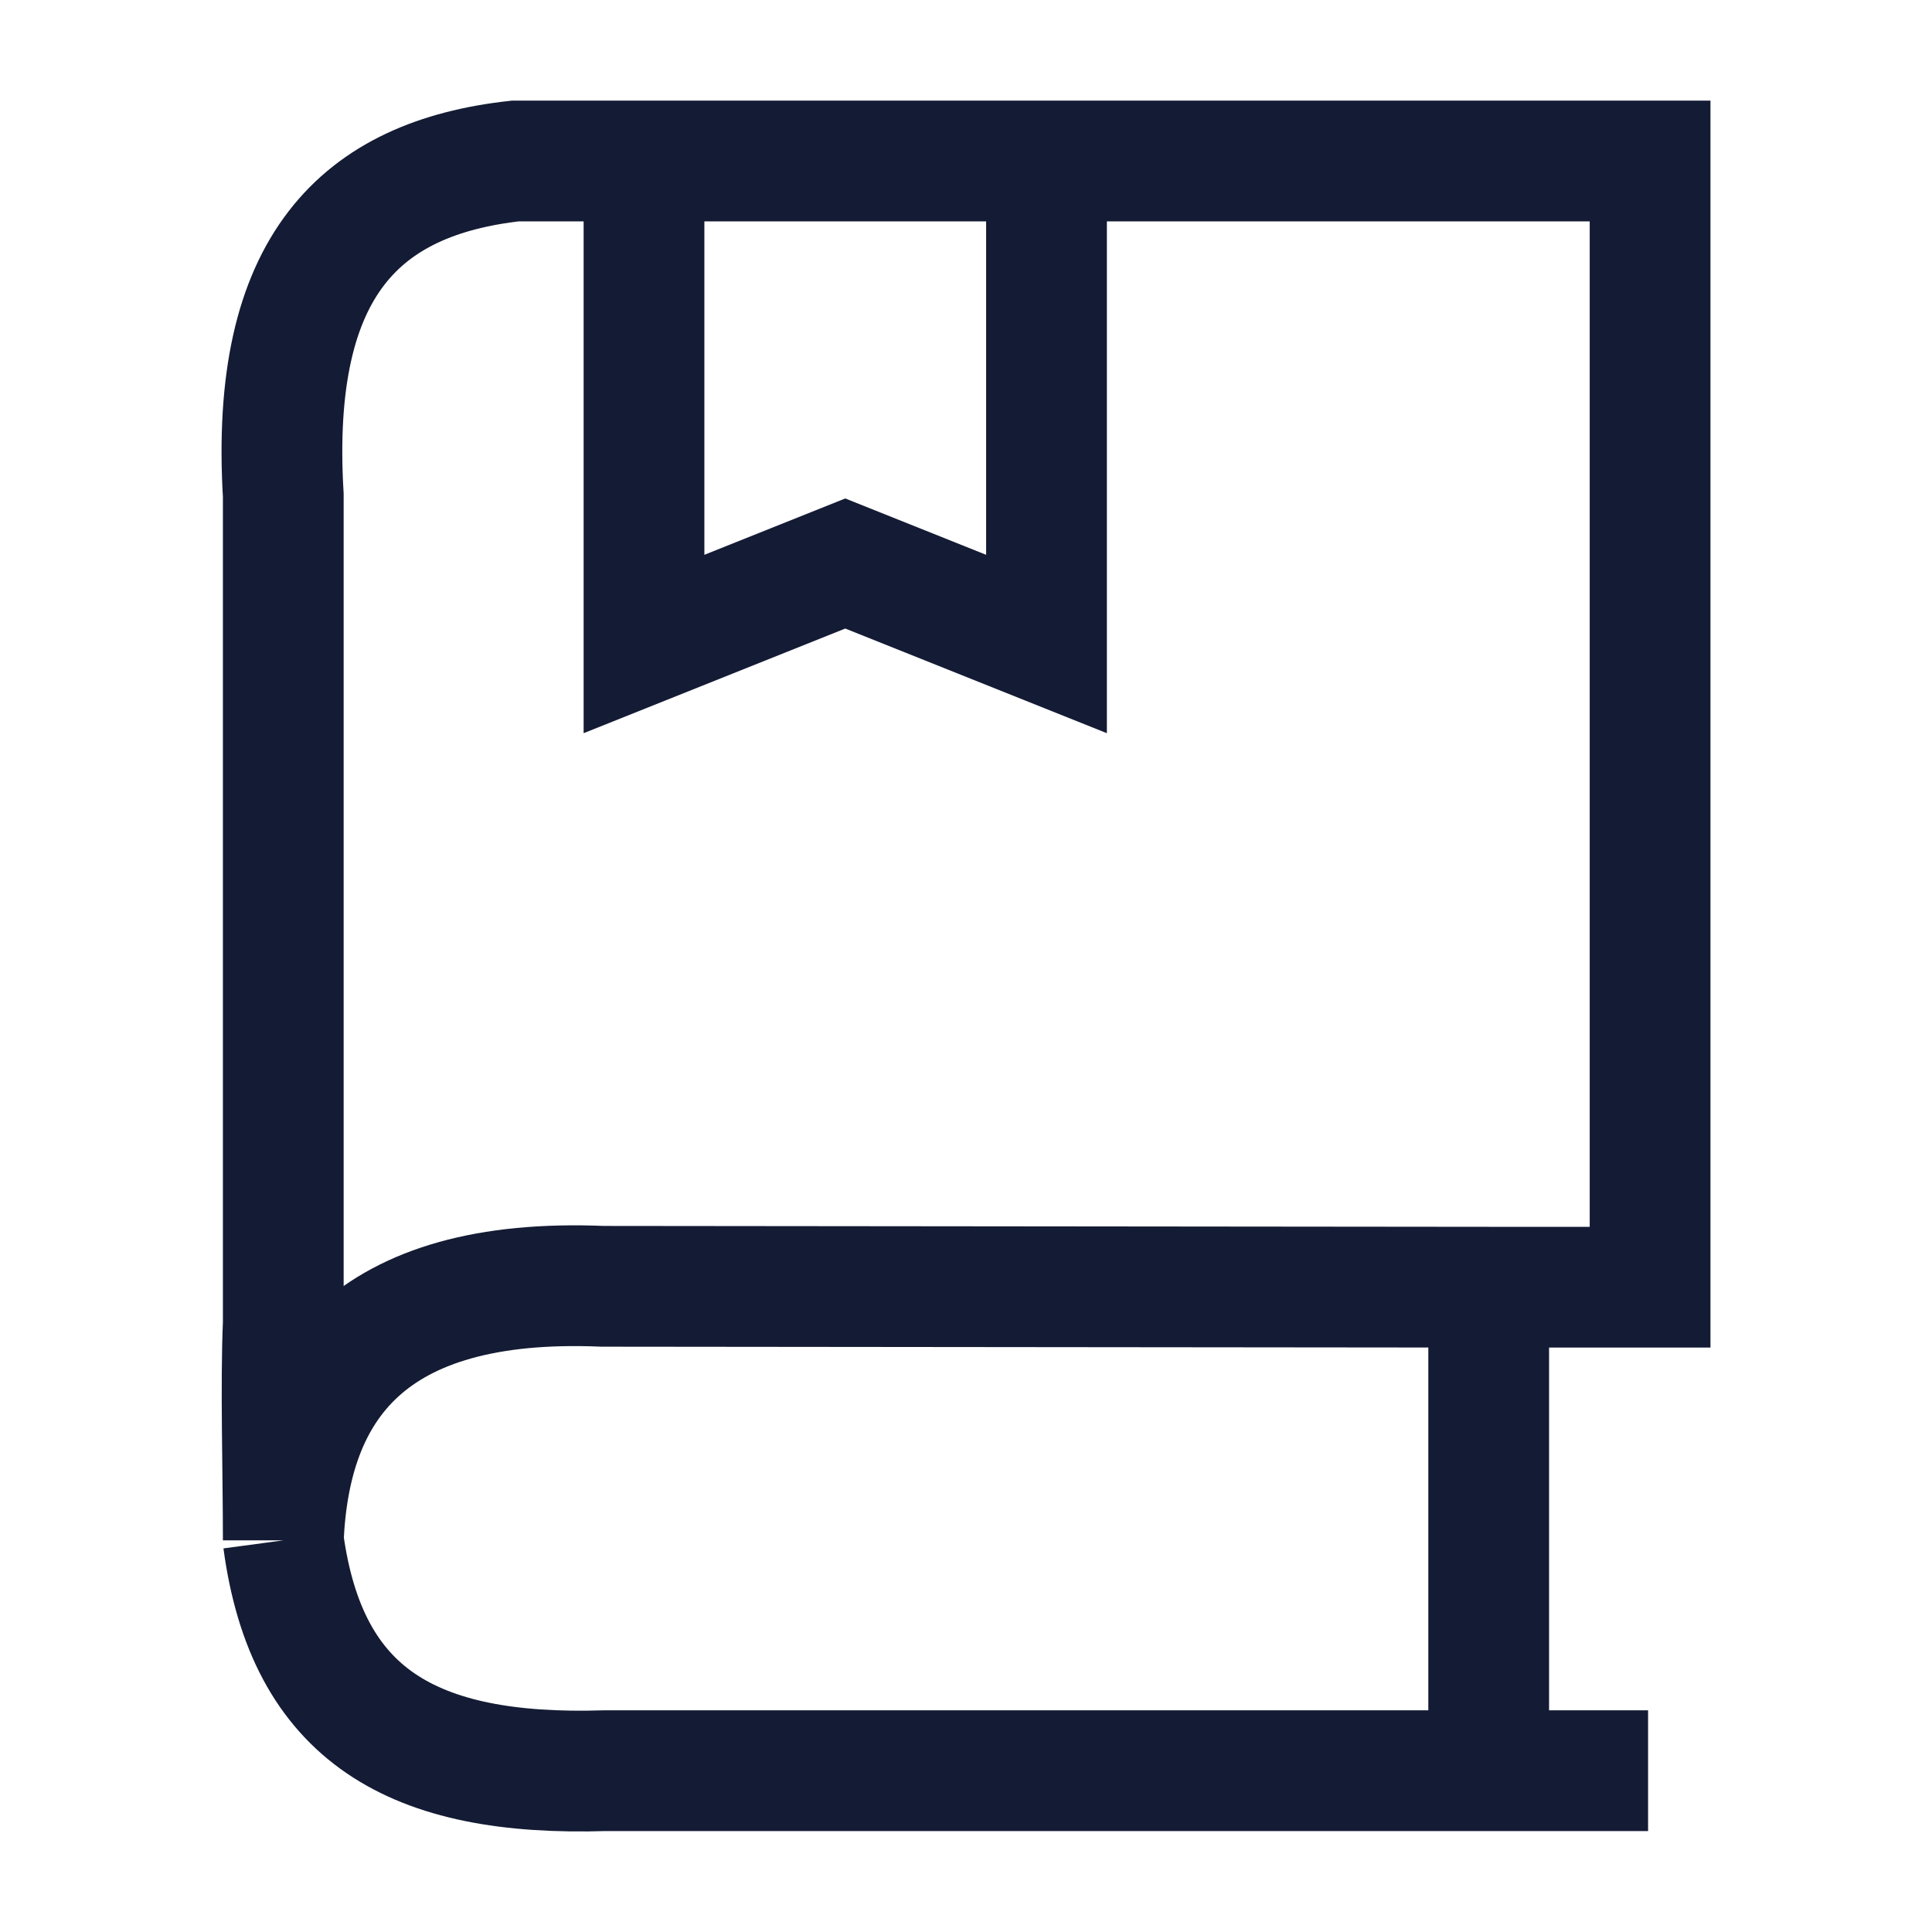 <svg width="24" height="24" viewBox="0 0 24 24" fill="none" xmlns="http://www.w3.org/2000/svg">
<path d="M8 2V8L10.5 7L13 8V2" stroke="#141B34" stroke-width="1.5"/>
<path d="M18.493 21.996H7.519C5.122 22.071 3.811 21.309 3.519 19.135M18.493 21.996H20.473M18.493 21.996V15.99M18.493 15.99H20.498V2L6.4 2C4.488 2.214 3.348 3.291 3.519 6.153L3.519 16.435C3.486 17.2 3.519 18.267 3.519 19.135M18.493 15.99L7.488 15.979C4.586 15.858 3.597 17.218 3.519 19.135" stroke="#141B34" stroke-width="1.5"/>
</svg>
